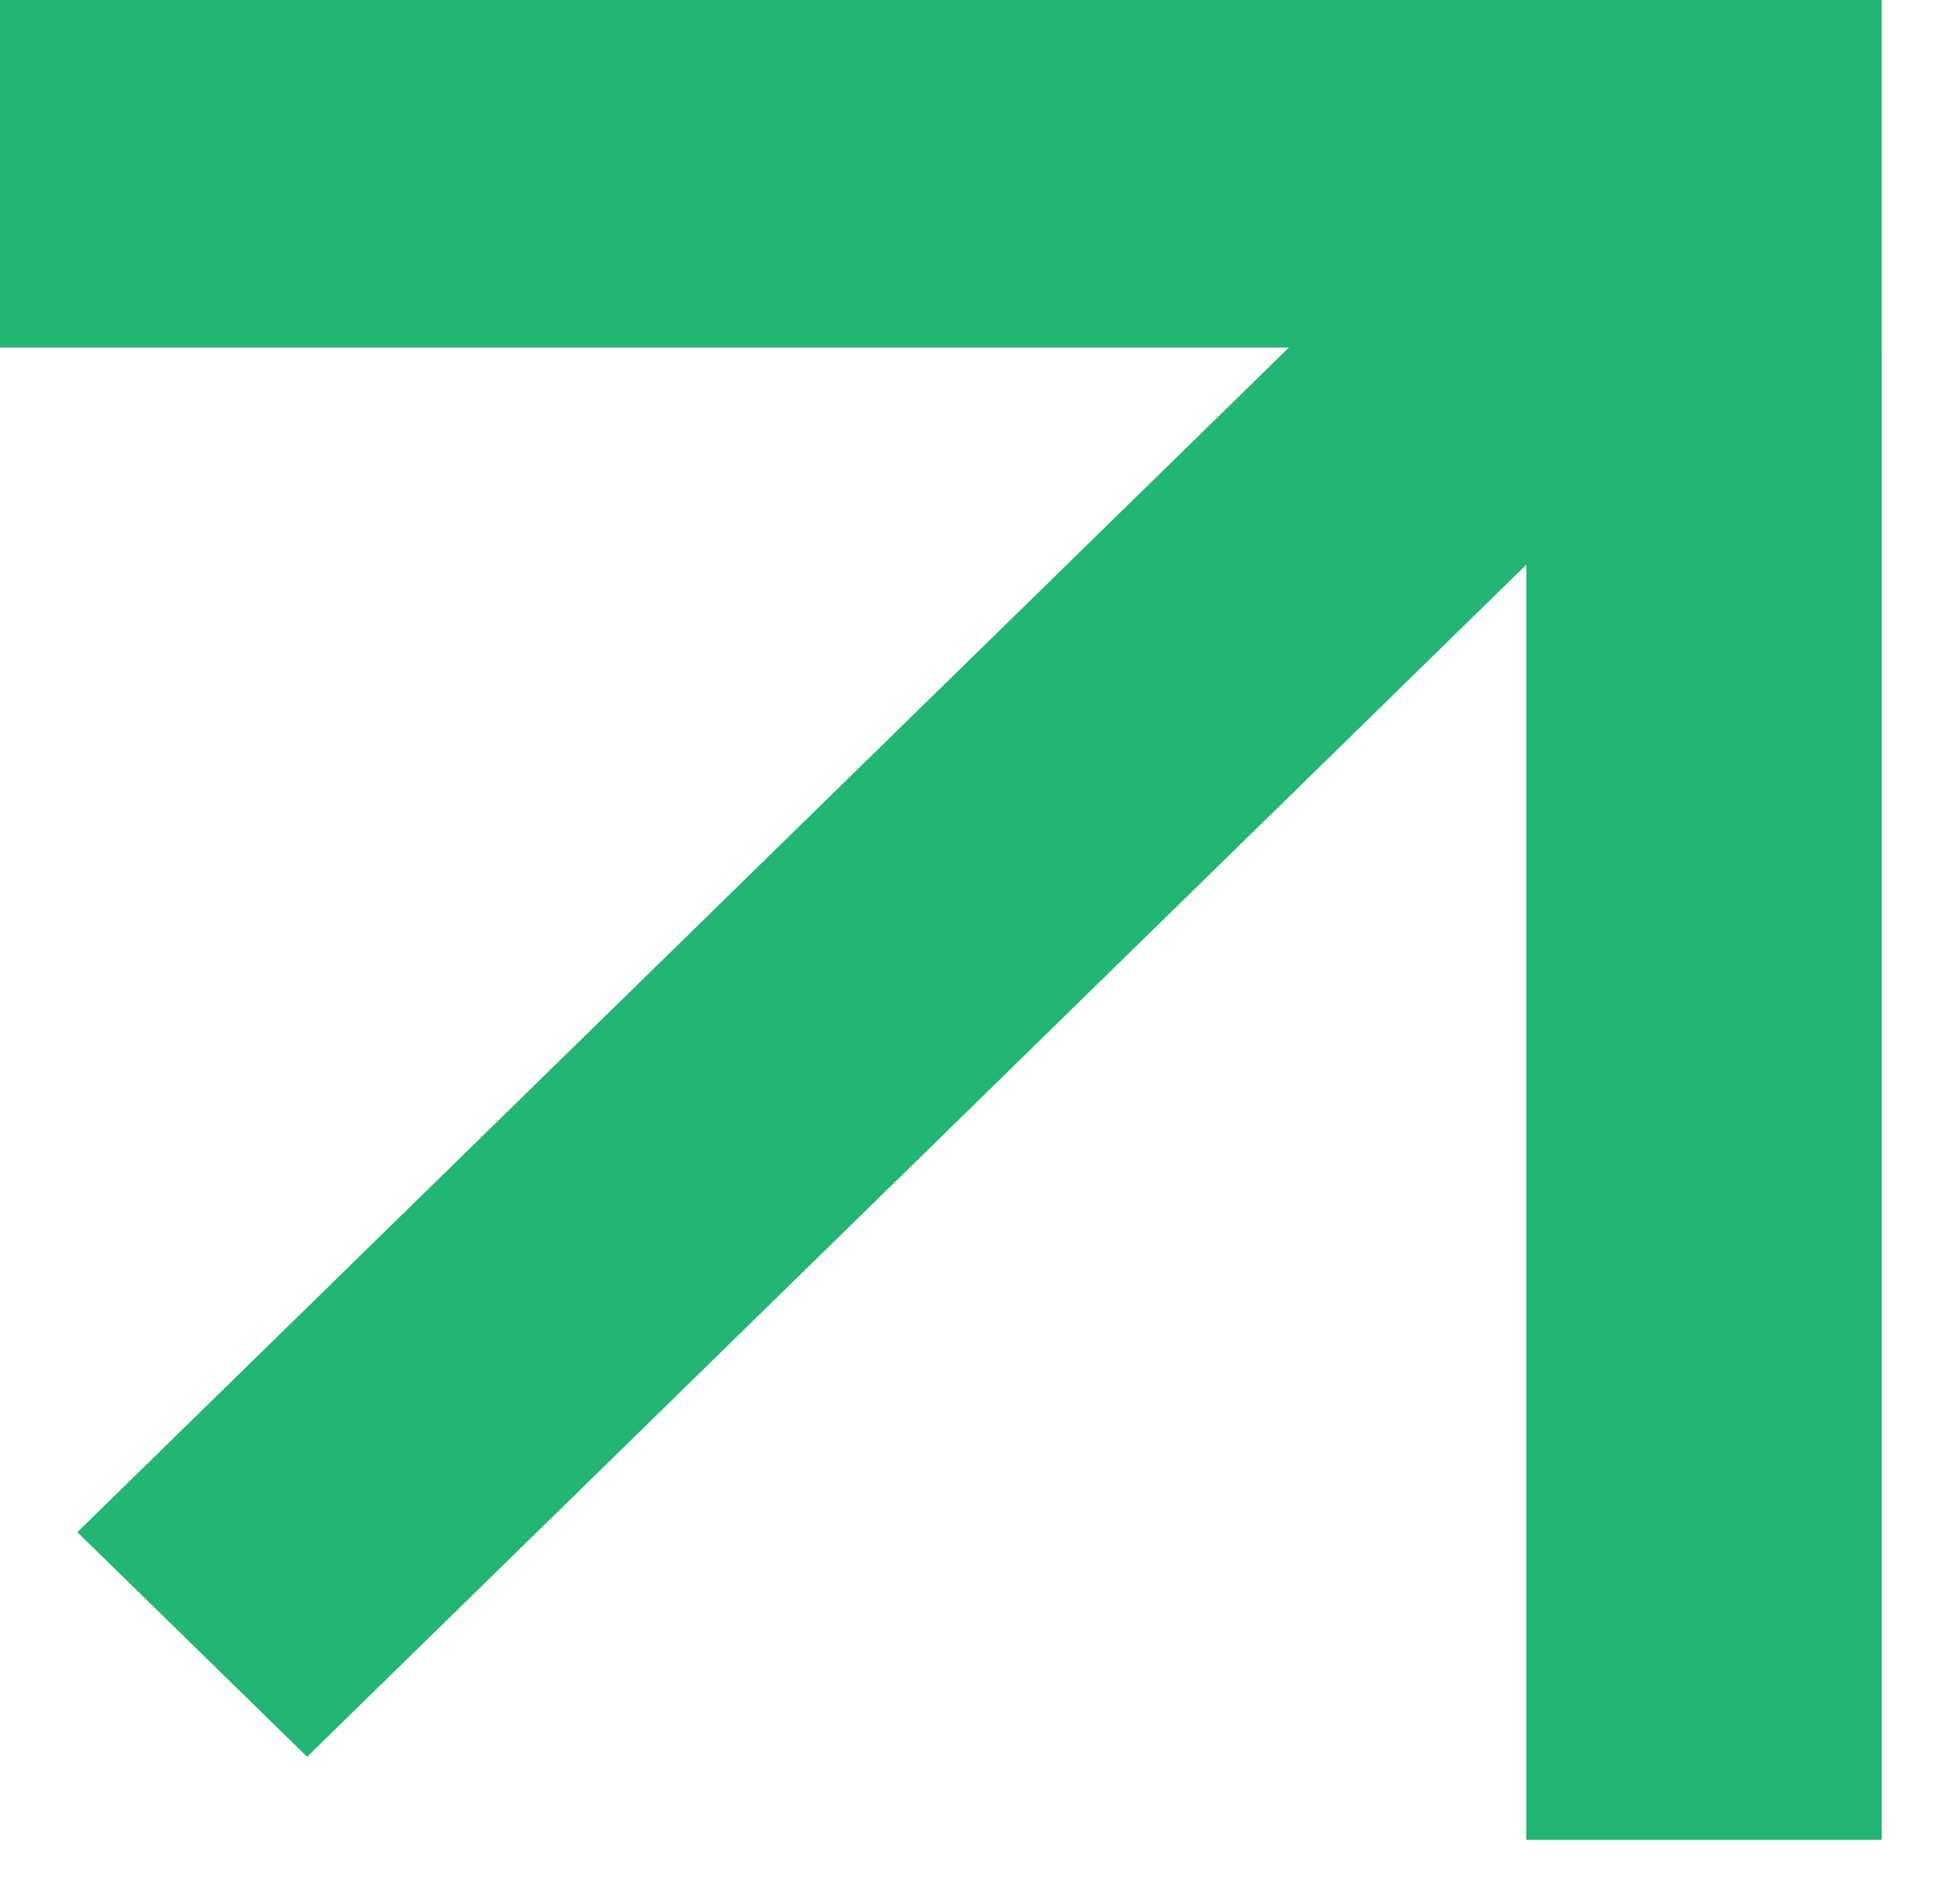 <svg width="24" height="23" viewBox="0 0 24 23" fill="none" xmlns="http://www.w3.org/2000/svg">
<path d="M23.041 0L18.689 0V22.535H23.041V0Z" fill="#22B573"/>
<path d="M23.041 0L0 0L0 4.257L23.041 4.257V0Z" fill="#22B573"/>
<path d="M20.1 0.034L0.947 18.766L3.761 21.517L22.913 2.786L20.1 0.034Z" fill="#22B573"/>
</svg>
